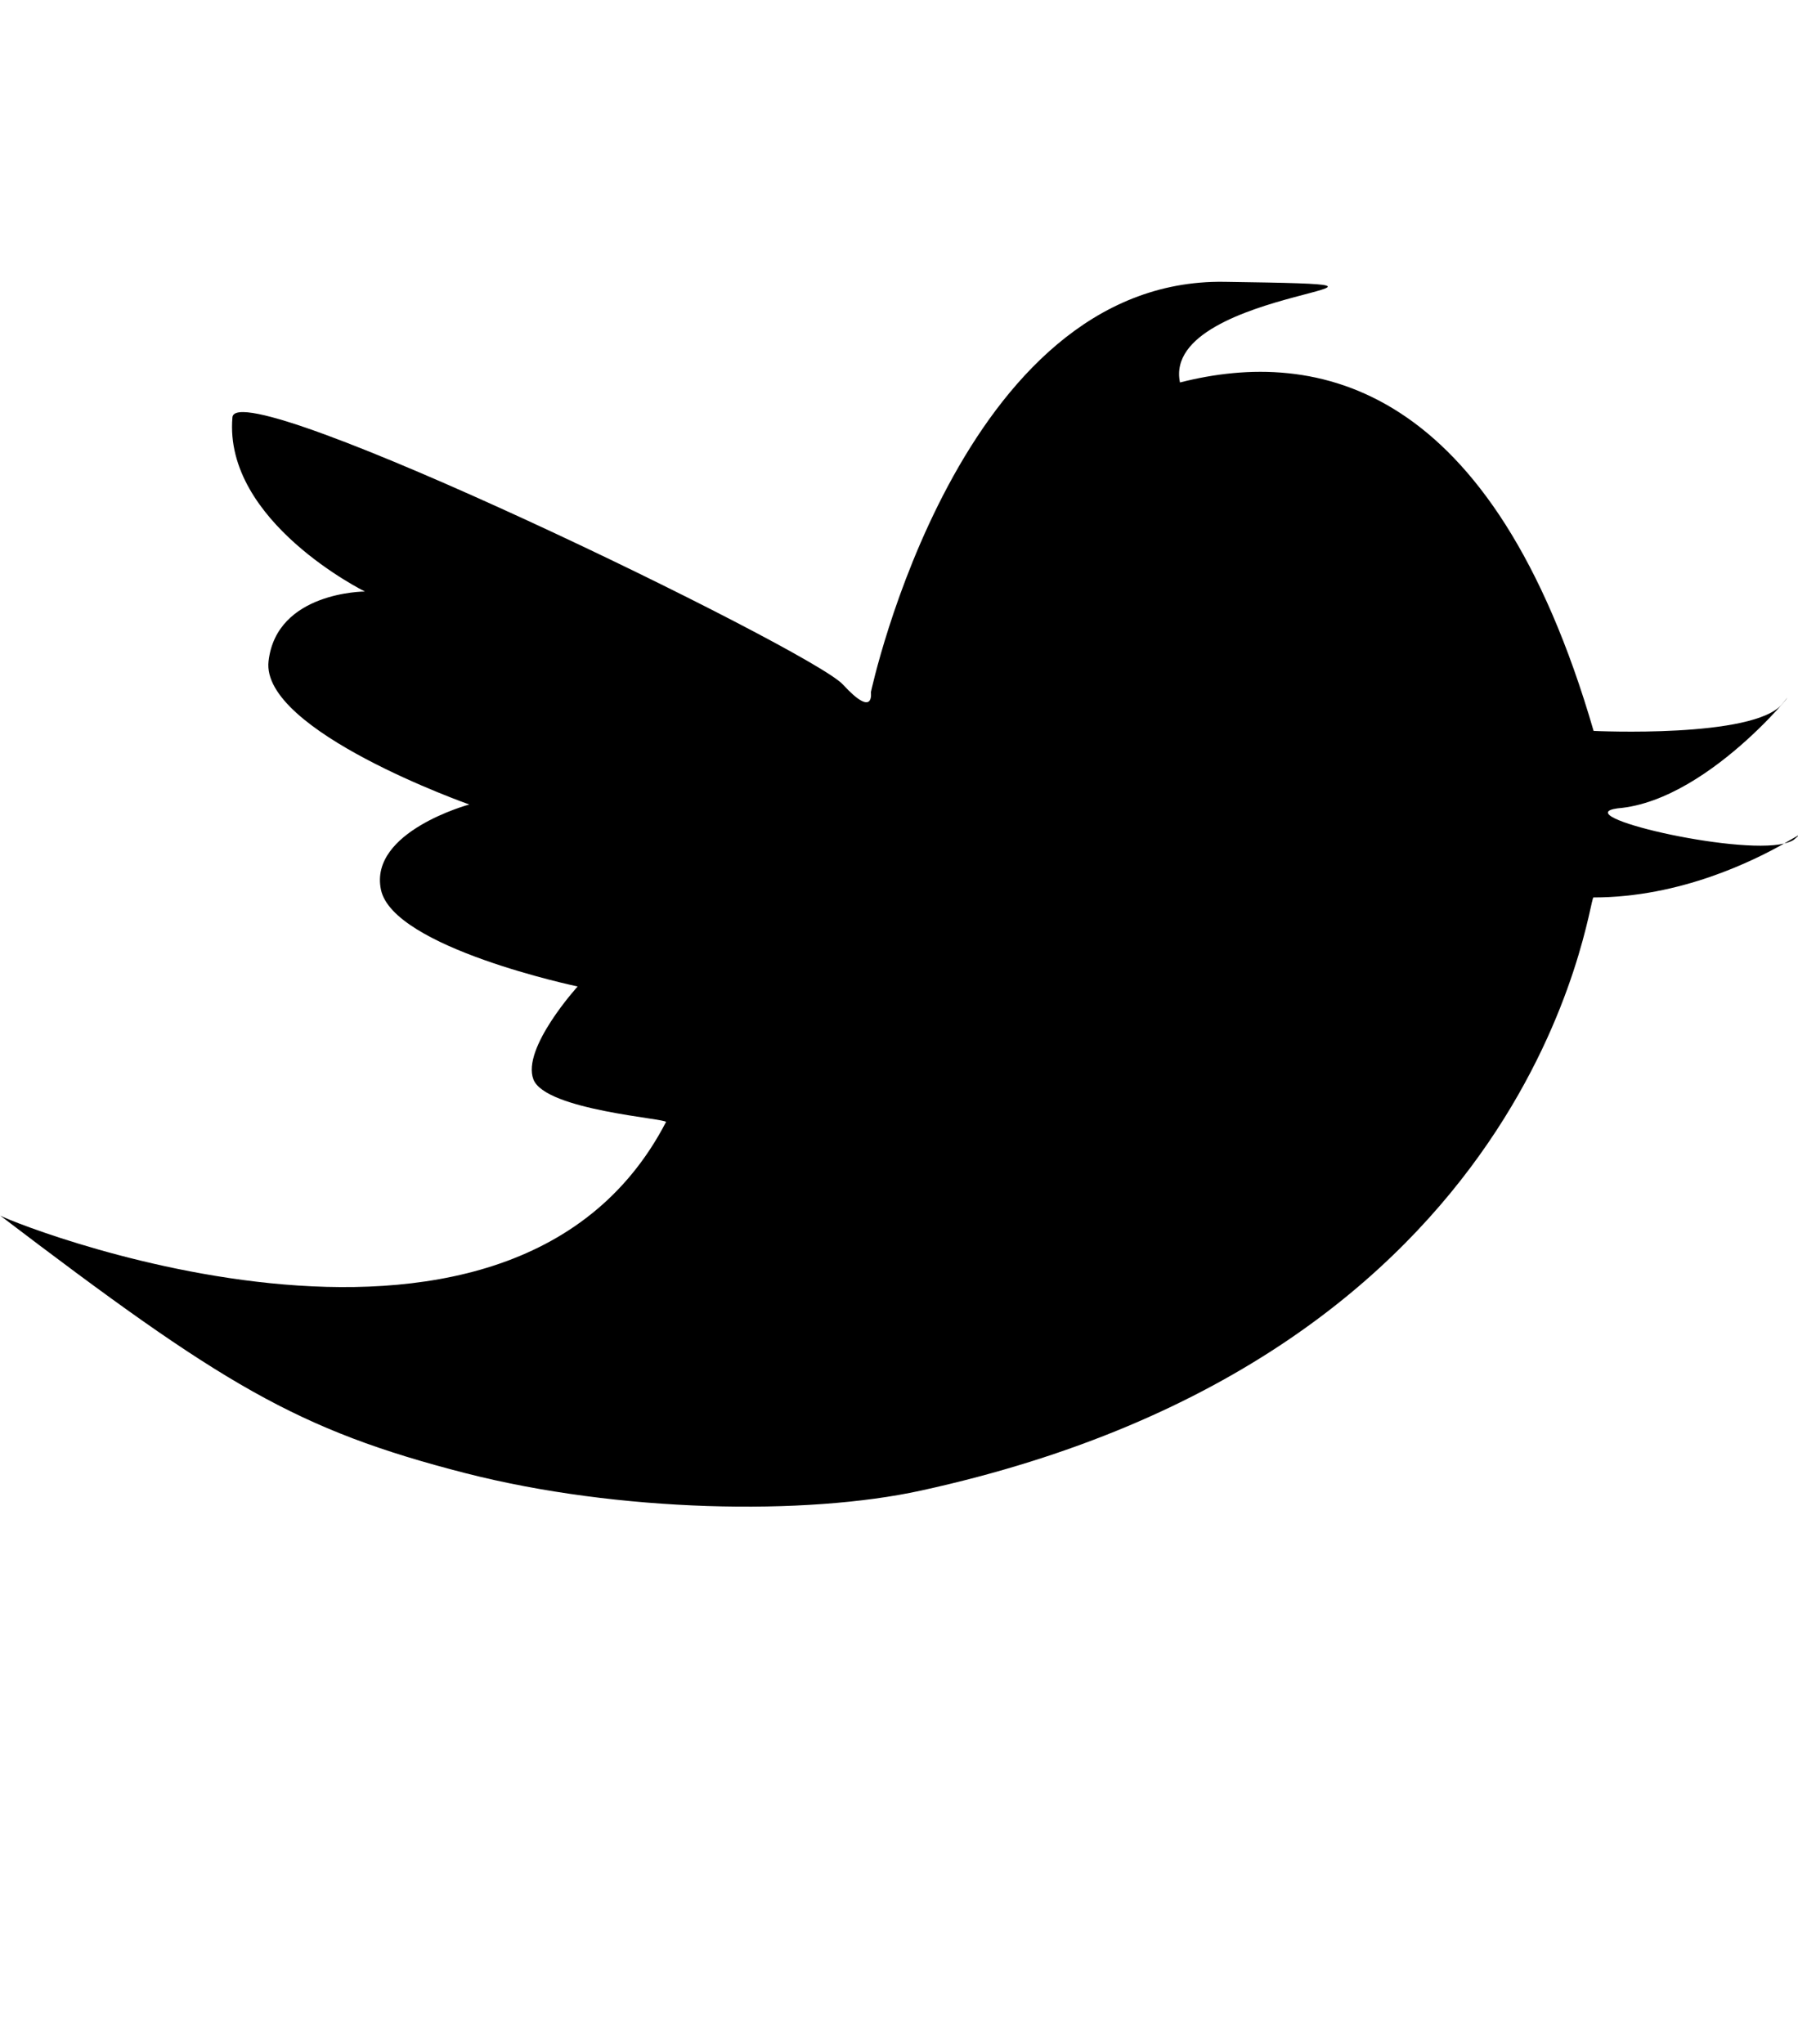 <?xml version="1.0" encoding="UTF-8" standalone="no"?>
<!-- Created with Inkscape (http://www.inkscape.org/) -->

<svg
   xmlns:dc="http://purl.org/dc/elements/1.1/"
   xmlns:cc="http://creativecommons.org/ns#"
   xmlns:rdf="http://www.w3.org/1999/02/22-rdf-syntax-ns#"
   xmlns:svg="http://www.w3.org/2000/svg"
   xmlns="http://www.w3.org/2000/svg"
   version="1.1"
   width="22"
   height="25"
   viewBox="0 0 22 25"
   id="Calque_1"
   xml:space="preserve"><defs
   id="defs11">
	

		
	</defs>

<path
   d="m 21.831,10.317 c 0.052,-0.013 0.097,-0.028 0.124,-0.051 0.109,-0.091 0.046,-0.045 -0.124,0.051 z m -2.038,-0.43 c 1.179,-0.095 2.358,-1.704 2.015,-1.278 -0.344,0.426 -2.309,0.331 -2.309,0.331 -1.238,-4.262 -3.39,-4.688 -5.061,-4.262 -0.246,-1.184 3.783,-1.184 0.541,-1.231 -3.242,-0.047 -4.323,5.02 -4.323,5.02 0,0 0.049,0.331 -0.344,-0.096 -0.393,-0.426 -7.418,-3.835 -7.468,-3.267 -0.11,1.277 1.621,2.131 1.621,2.131 0,0 -1.081,0 -1.179,0.852 -0.099,0.853 2.456,1.753 2.456,1.753 0,0 -1.228,0.331 -1.081,1.041 0.147,0.711 2.407,1.185 2.407,1.185 0,0 -0.688,0.757 -0.541,1.137 0.147,0.378 1.644,0.479 1.622,0.521 -1.941,3.741 -8.254,1.137 -8.156,1.137 2.724,2.072 3.631,2.626 5.703,3.158 1.872,0.479 4.164,0.521 5.572,0.213 7.593,-1.659 8.166,-7.255 8.229,-7.255 1.071,0 1.969,-0.455 2.333,-0.659 -0.601,0.143 -2.67,-0.344 -2.037,-0.431 z"
   id="path3021"
   style="fill:#000" /></svg>
